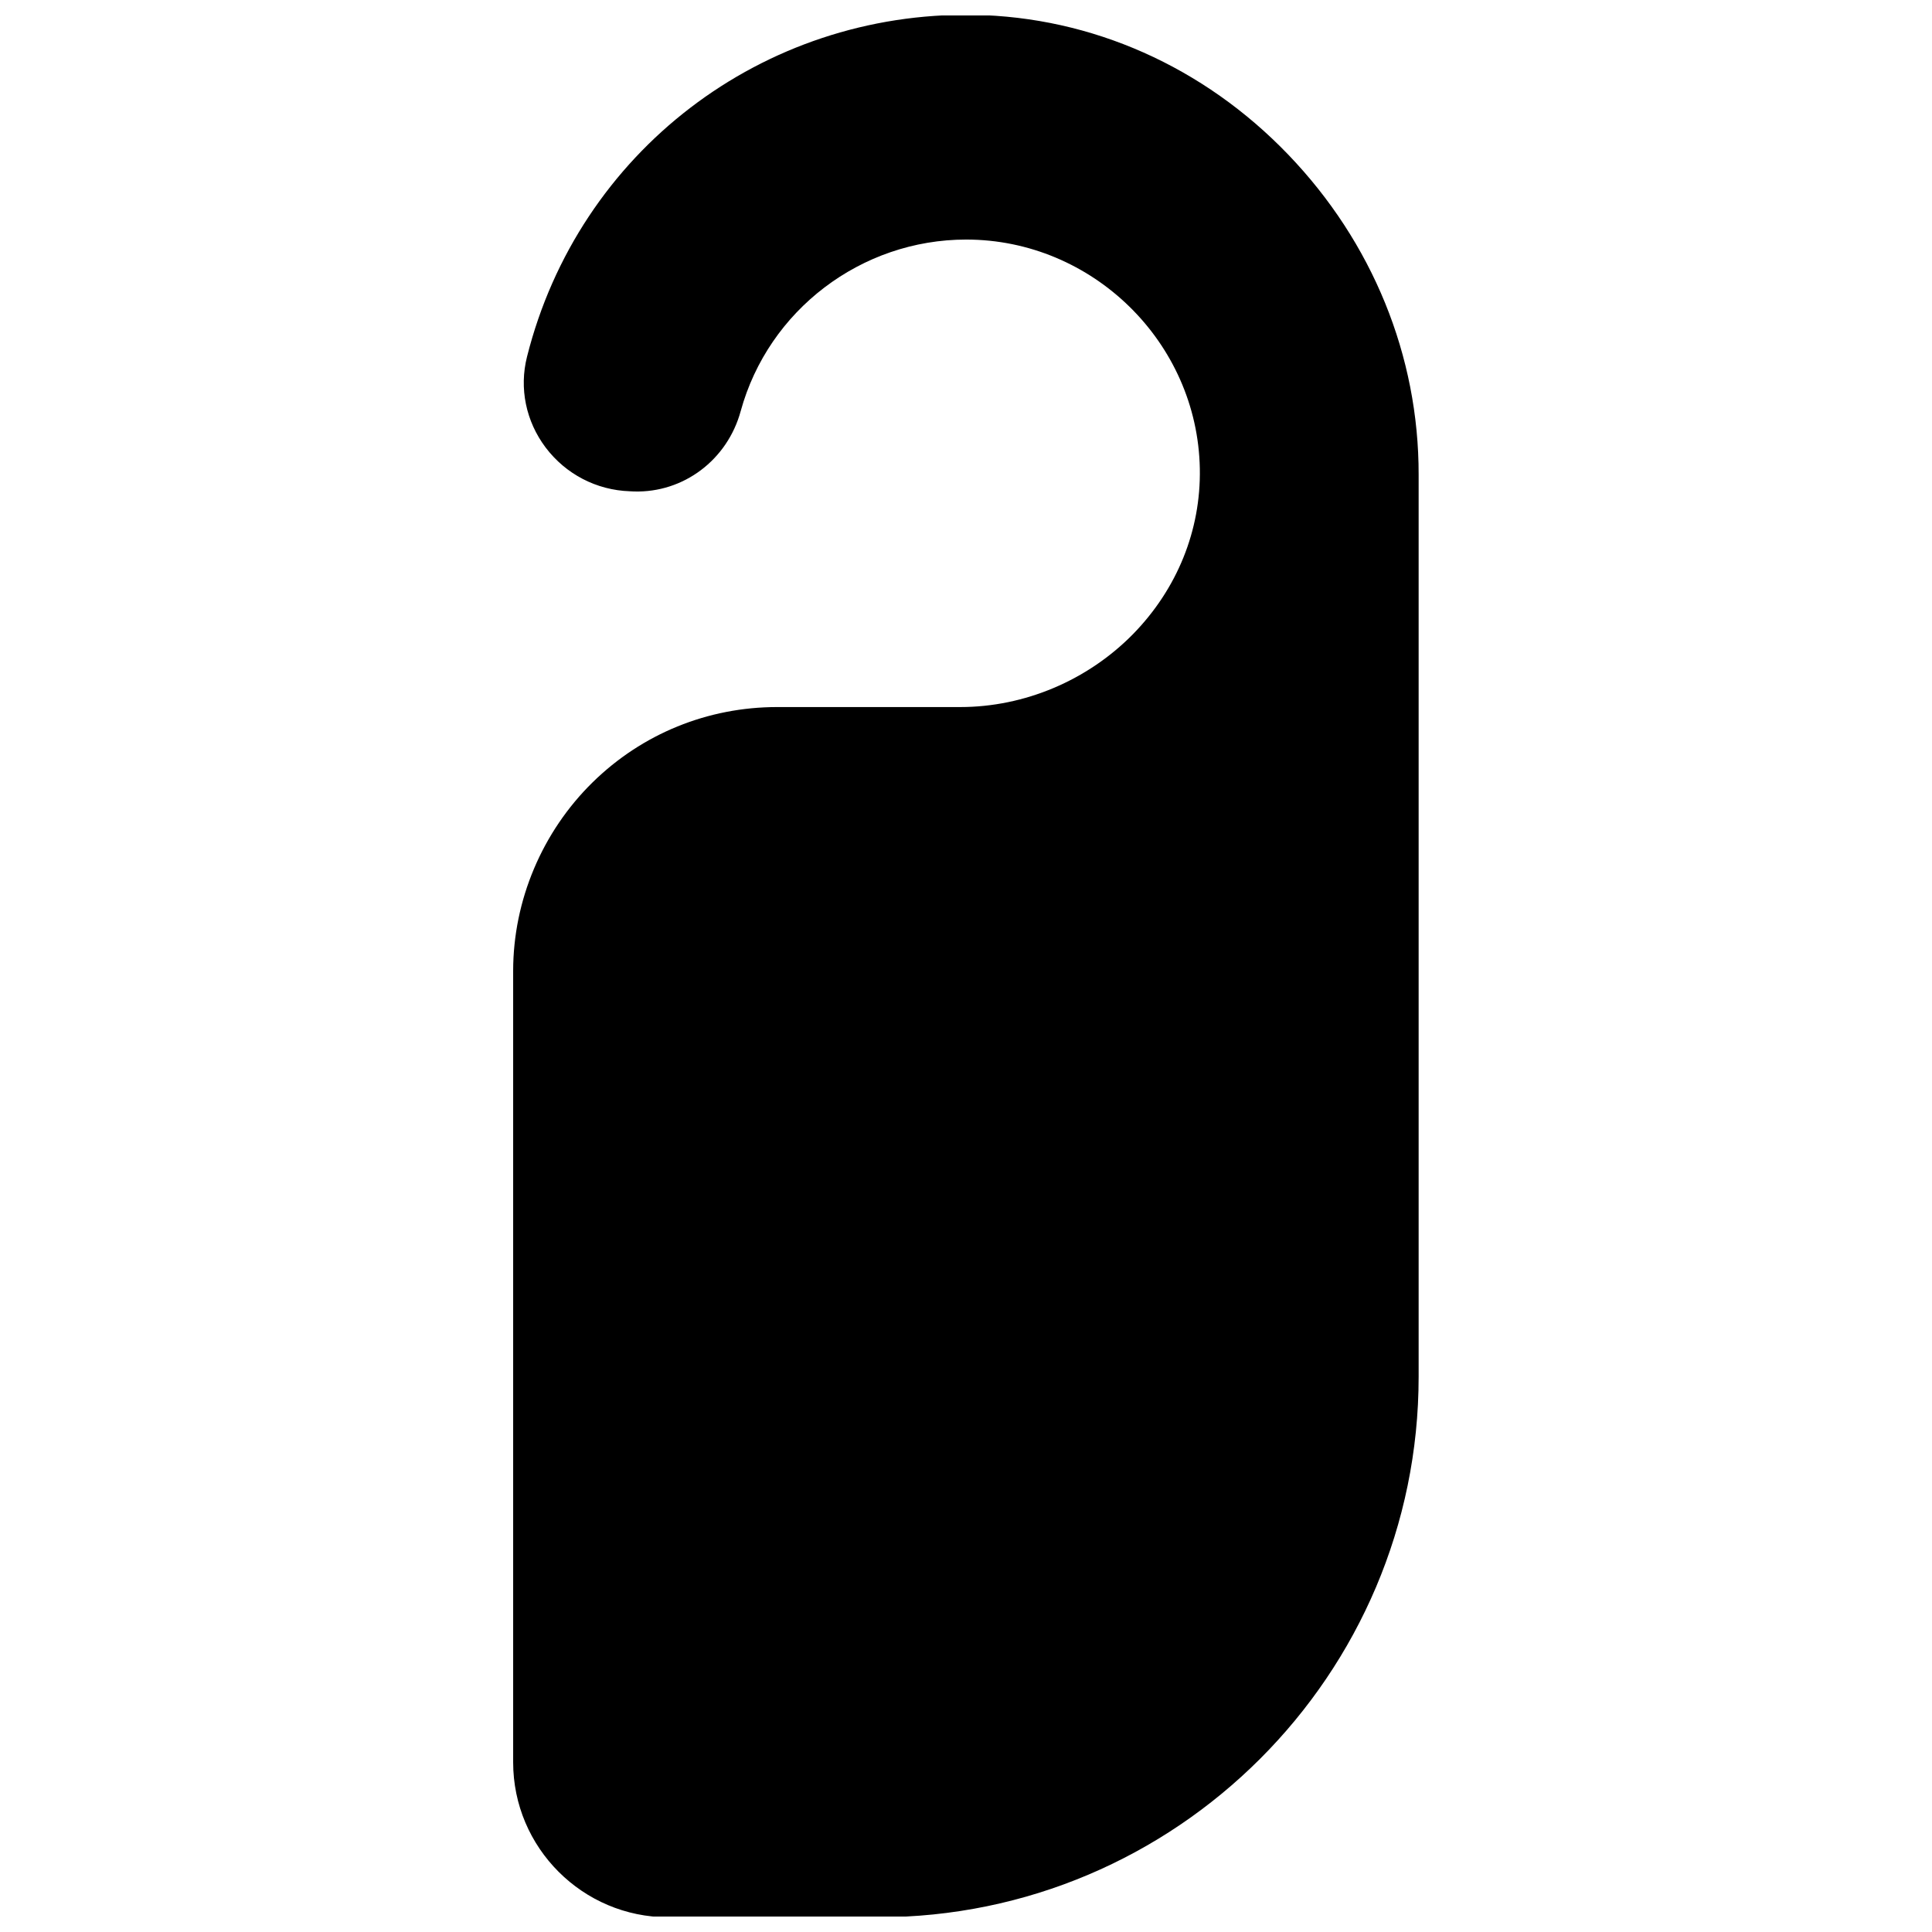 <?xml version="1.0" encoding="UTF-8"?>
<!-- Uploaded to: SVG Repo, www.svgrepo.com, Generator: SVG Repo Mixer Tools -->
<svg width="800px" height="800px" version="1.1" viewBox="144 144 512 512" xmlns="http://www.w3.org/2000/svg">
 <defs>
  <clipPath id="a">
   <path d="m279 148.09h241v503.81h-241z"/>
  </clipPath>
 </defs>
 <g clip-path="url(#a)">
  <path d="m485.39 184.97c-22.418-23.328-52.043-36.477-83.332-37.031-56.023-0.906-104.74 36.324-118.39 90.586-2.117 8.363-0.301 17.129 4.938 24.082 5.34 7.055 13.453 11.285 22.32 11.586l1.059 0.051c13.148 0.402 24.789-8.363 28.312-21.312 7.356-26.754 31.941-45.445 59.75-45.445 33.504 0 61.312 27.258 61.918 60.711 0.301 16.324-5.996 31.891-17.734 43.883-12.043 12.242-28.719 19.297-45.746 19.297h-48.516c-18.391 0-35.77 7.055-48.918 19.949-13.352 13.098-21.059 31.285-21.059 49.977v209.73c0 22.621 18.438 41.059 41.059 41.059h55.672c78.945 0 143.23-64.234 143.23-143.23v-239.05c0.051-31.488-12.242-61.613-34.562-84.84z"/>
 </g>
</svg>